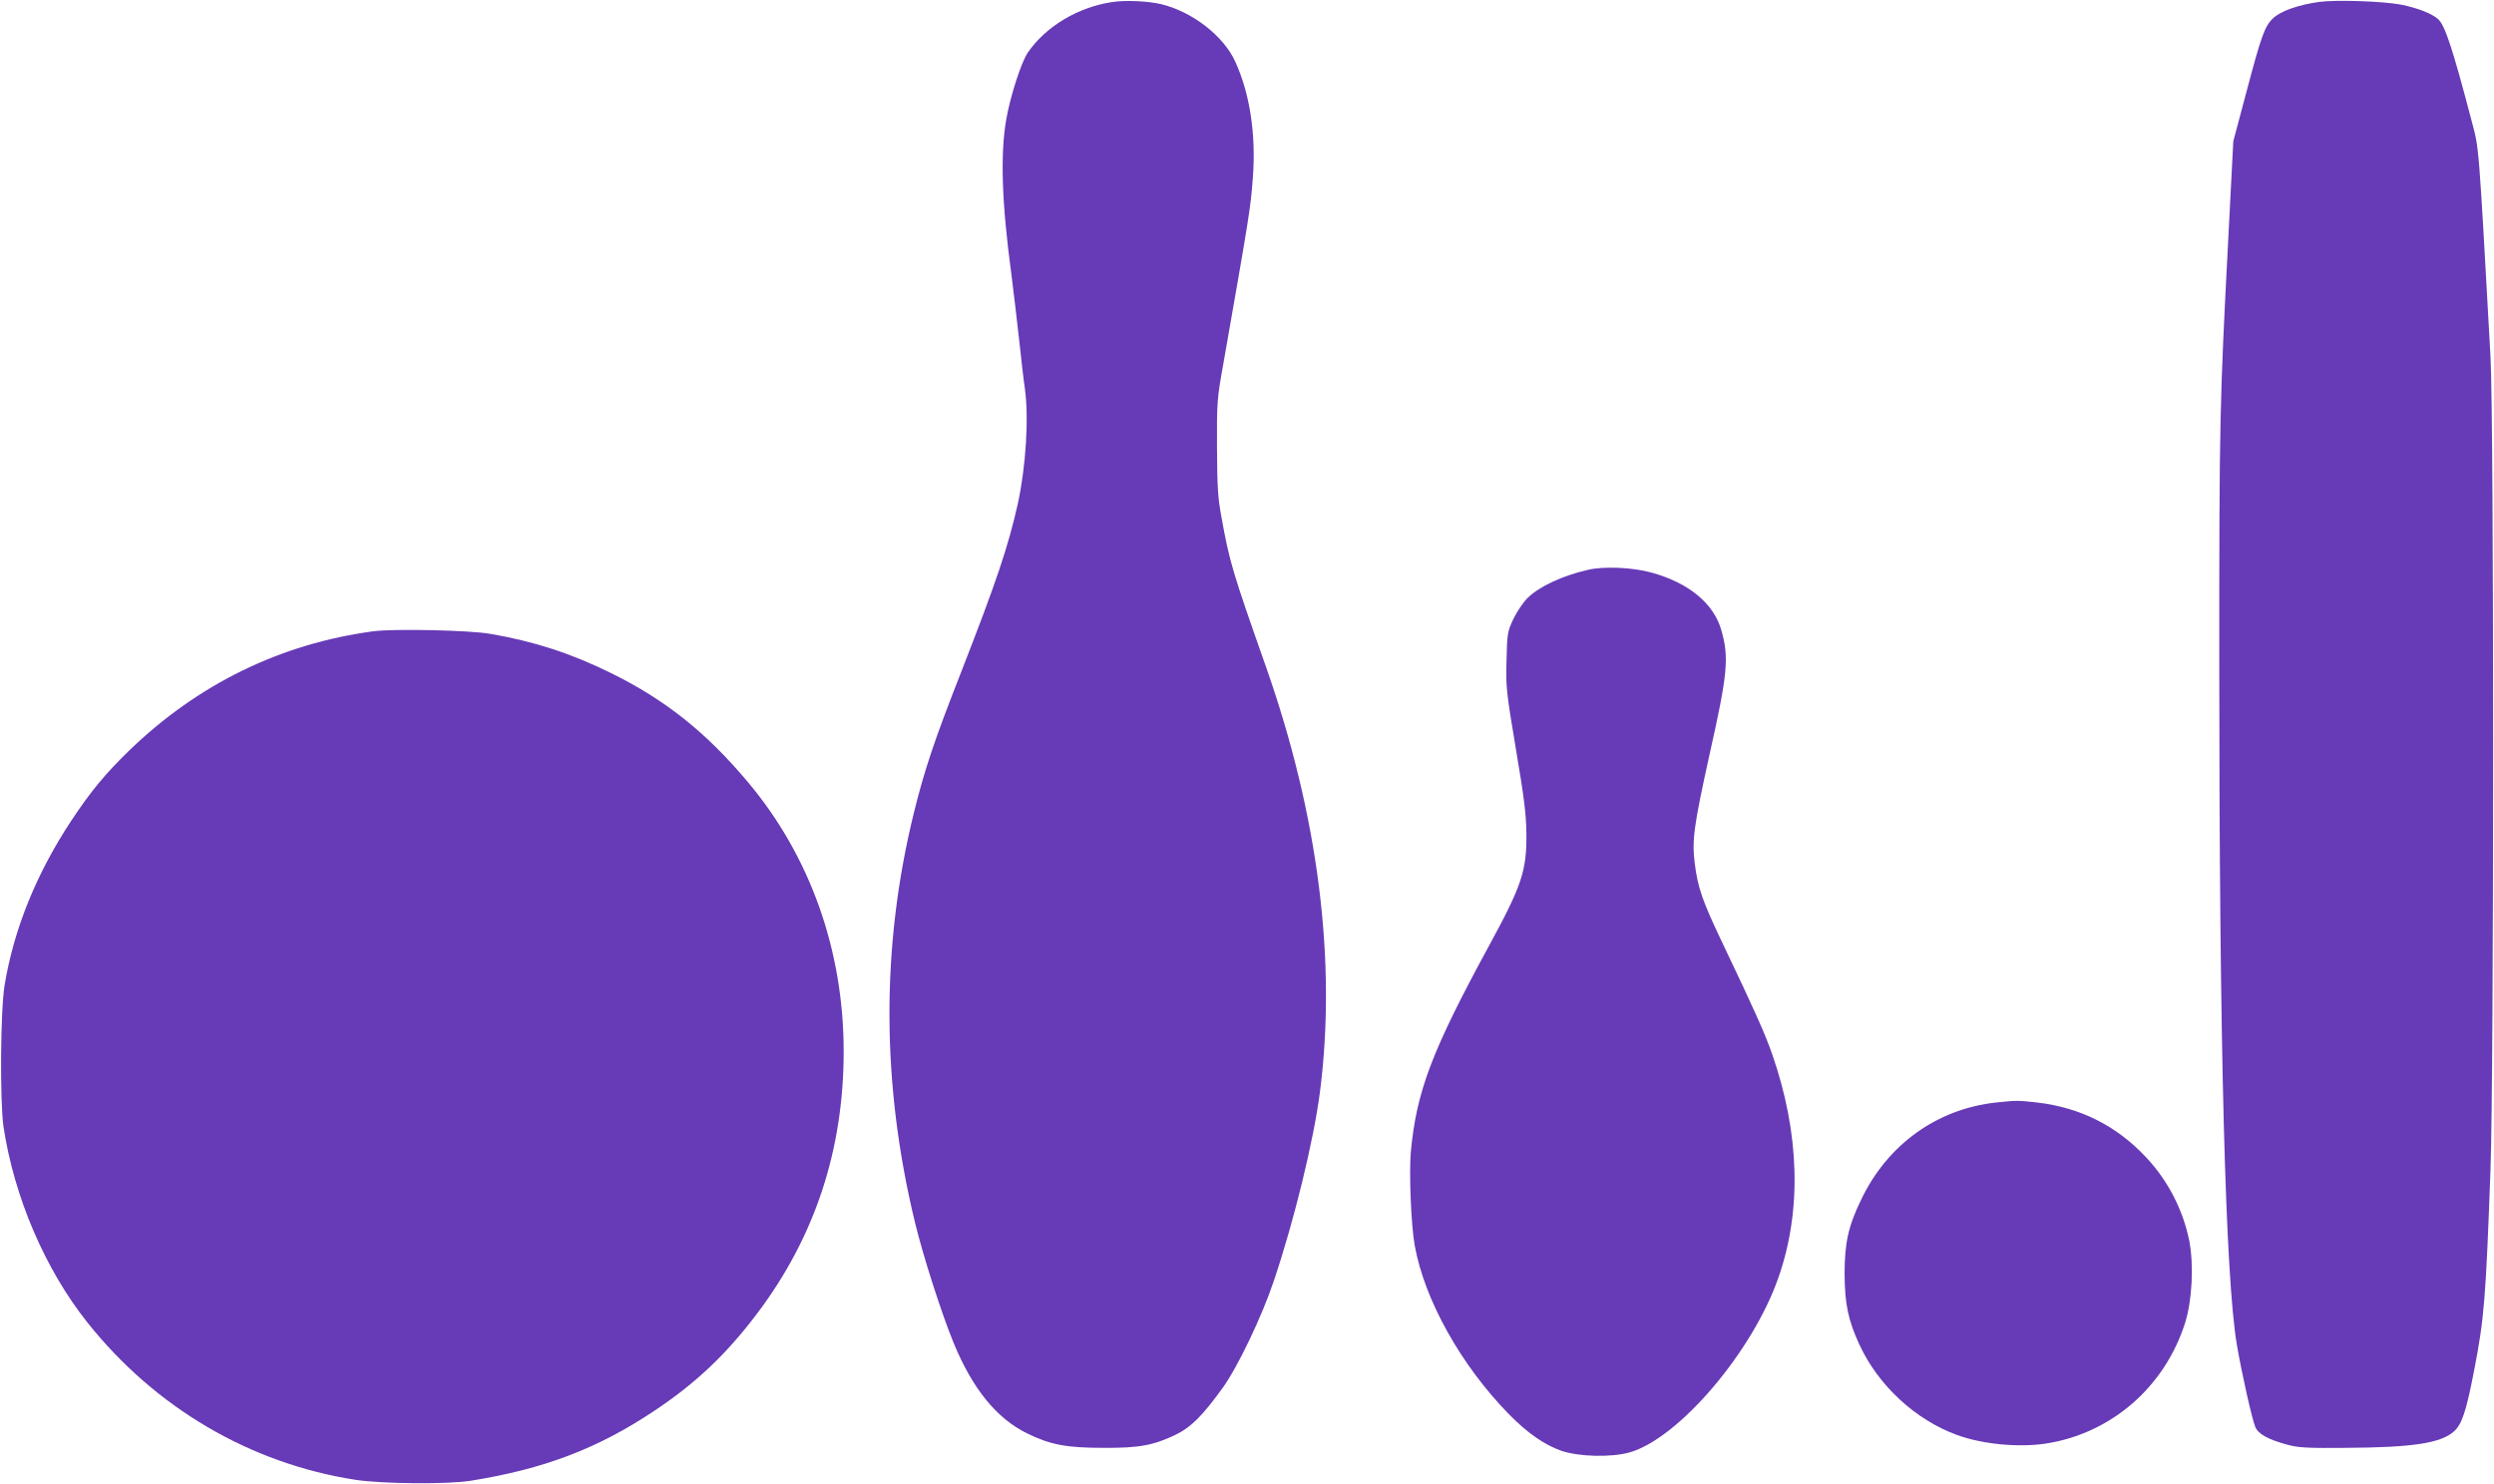 <?xml version="1.0" standalone="no"?>
<!DOCTYPE svg PUBLIC "-//W3C//DTD SVG 20010904//EN"
 "http://www.w3.org/TR/2001/REC-SVG-20010904/DTD/svg10.dtd">
<svg version="1.0" xmlns="http://www.w3.org/2000/svg"
 width="1280pt" height="762pt" viewBox="0 0 1280 762"
 preserveAspectRatio="xMidYMid meet">
<g transform="translate(0,762) scale(0.1,-0.1)"
fill="#673ab7" stroke="none">
<path d="M5705 7609 c-174 -27 -338 -125 -430 -259 -33 -48 -90 -224 -110
-340 -32 -178 -24 -431 26 -800 10 -80 28 -229 39 -330 11 -102 24 -216 30
-255 21 -153 5 -401 -36 -590 -50 -223 -109 -398 -291 -865 -139 -354 -188
-502 -242 -720 -170 -689 -168 -1395 6 -2110 42 -173 137 -468 198 -616 96
-233 220 -386 375 -462 120 -59 202 -75 395 -75 182 -1 256 13 370 68 77 37
137 97 241 241 78 109 202 369 262 549 105 312 204 720 236 966 87 673 -8
1421 -276 2184 -173 491 -188 541 -229 770 -19 100 -22 160 -23 360 -1 230 0
248 33 430 134 764 139 793 151 952 17 221 -15 432 -90 596 -60 133 -222 258
-382 296 -70 16 -184 21 -253 10z"/>
<path d="M11901 7610 c-106 -15 -196 -47 -234 -83 -44 -41 -61 -89 -140 -388
l-65 -244 -26 -505 c-44 -841 -46 -932 -46 -2175 0 -1959 31 -3156 91 -3503
25 -146 77 -377 94 -418 15 -36 65 -64 165 -91 55 -15 102 -18 300 -16 344 2
486 24 554 84 41 36 64 104 105 319 51 262 59 366 83 1025 18 503 18 3848 0
4175 -62 1114 -58 1063 -97 1210 -98 374 -137 491 -172 522 -31 28 -105 57
-189 74 -95 18 -334 26 -423 14z"/>
<path d="M8152 4695 c-133 -30 -253 -86 -313 -146 -23 -23 -55 -71 -72 -107
-30 -64 -32 -74 -35 -212 -4 -137 -1 -162 48 -455 42 -248 53 -335 54 -435 2
-189 -24 -267 -189 -570 -296 -544 -375 -752 -404 -1062 -10 -106 1 -380 20
-483 50 -278 236 -612 482 -864 95 -97 182 -158 270 -189 91 -31 256 -35 352
-8 252 73 630 517 762 896 121 344 110 742 -32 1149 -36 104 -89 222 -253 566
-106 222 -128 287 -144 412 -15 120 -5 192 76 560 93 414 101 498 60 639 -39
136 -166 241 -356 294 -96 27 -244 34 -326 15z"/>
<path d="M1915 4379 c-476 -64 -901 -272 -1254 -614 -122 -119 -195 -207 -295
-358 -179 -271 -294 -555 -342 -842 -22 -131 -25 -597 -6 -730 55 -361 213
-731 431 -1005 348 -437 834 -723 1375 -807 135 -21 471 -24 591 -5 375 60
650 164 940 357 214 142 373 292 531 502 296 392 444 840 444 1345 0 517 -171
1000 -489 1380 -216 258 -427 426 -706 563 -202 100 -396 163 -619 201 -108
19 -496 27 -601 13z"/>
<path d="M10245 1960 c-304 -33 -559 -216 -694 -501 -65 -134 -84 -221 -84
-379 1 -154 18 -238 77 -365 97 -209 287 -384 500 -462 132 -48 317 -65 456
-44 336 52 611 291 715 621 36 115 45 297 21 420 -32 158 -108 307 -220 427
-152 163 -338 257 -561 283 -98 11 -107 11 -210 0z"/>
</g>
</svg>
